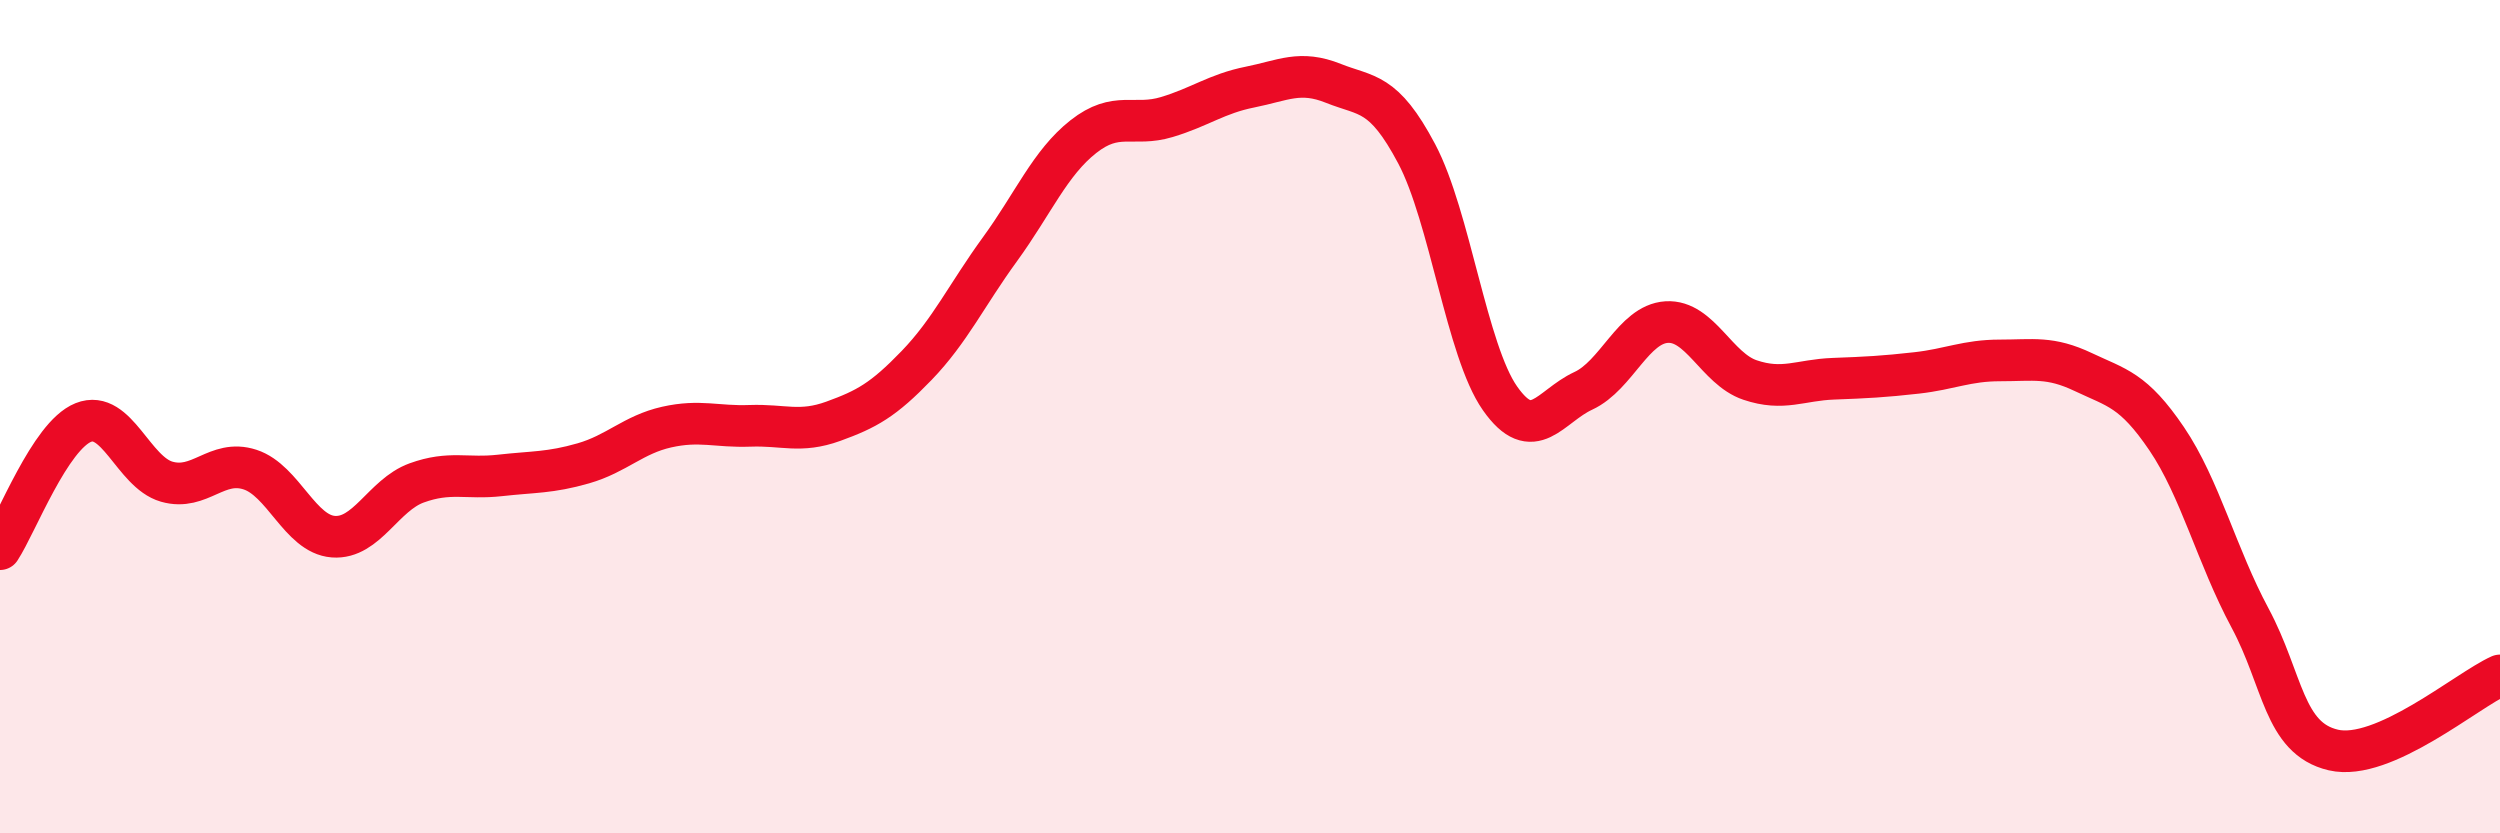 
    <svg width="60" height="20" viewBox="0 0 60 20" xmlns="http://www.w3.org/2000/svg">
      <path
        d="M 0,13.18 C 0.4,12.57 1.2,10.46 2,10.14 C 2.8,9.82 3.2,11.33 4,11.56 C 4.8,11.79 5.2,11.01 6,11.27 C 6.8,11.53 7.2,12.82 8,12.88 C 8.8,12.94 9.2,11.88 10,11.59 C 10.8,11.3 11.2,11.5 12,11.41 C 12.8,11.32 13.2,11.35 14,11.12 C 14.8,10.89 15.2,10.43 16,10.25 C 16.8,10.07 17.2,10.25 18,10.22 C 18.8,10.19 19.2,10.4 20,10.11 C 20.8,9.82 21.2,9.6 22,8.77 C 22.8,7.94 23.2,7.08 24,5.98 C 24.8,4.88 25.2,3.91 26,3.28 C 26.8,2.65 27.2,3.05 28,2.81 C 28.8,2.57 29.2,2.25 30,2.09 C 30.8,1.93 31.2,1.68 32,2 C 32.8,2.32 33.2,2.18 34,3.69 C 34.8,5.2 35.2,8.42 36,9.56 C 36.8,10.7 37.2,9.75 38,9.38 C 38.8,9.01 39.2,7.78 40,7.73 C 40.8,7.68 41.2,8.85 42,9.12 C 42.8,9.39 43.2,9.12 44,9.09 C 44.8,9.06 45.2,9.04 46,8.95 C 46.8,8.86 47.2,8.65 48,8.65 C 48.8,8.65 49.2,8.55 50,8.93 C 50.8,9.31 51.2,9.35 52,10.53 C 52.8,11.71 53.2,13.34 54,14.83 C 54.8,16.32 54.8,17.72 56,18 C 57.2,18.28 59.2,16.57 60,16.21L60 20L0 20Z"
        fill="#EB0A25"
        opacity="0.1"
        stroke-linecap="round"
        stroke-linejoin="round"
      />
      <path
        d="M 0,13.18 C 0.4,12.57 1.2,10.46 2,10.14 C 2.8,9.82 3.2,11.33 4,11.56 C 4.8,11.79 5.2,11.01 6,11.27 C 6.8,11.53 7.2,12.82 8,12.88 C 8.8,12.94 9.2,11.88 10,11.59 C 10.8,11.3 11.2,11.5 12,11.41 C 12.8,11.32 13.2,11.35 14,11.12 C 14.8,10.89 15.2,10.43 16,10.25 C 16.8,10.07 17.2,10.25 18,10.22 C 18.8,10.19 19.2,10.4 20,10.11 C 20.8,9.82 21.2,9.6 22,8.77 C 22.8,7.94 23.2,7.08 24,5.98 C 24.8,4.88 25.2,3.91 26,3.28 C 26.8,2.65 27.2,3.05 28,2.81 C 28.8,2.57 29.2,2.25 30,2.09 C 30.8,1.93 31.2,1.68 32,2 C 32.8,2.32 33.2,2.18 34,3.69 C 34.8,5.2 35.2,8.42 36,9.56 C 36.8,10.7 37.2,9.75 38,9.38 C 38.8,9.01 39.2,7.78 40,7.73 C 40.8,7.68 41.2,8.85 42,9.12 C 42.8,9.39 43.2,9.12 44,9.09 C 44.8,9.06 45.2,9.04 46,8.95 C 46.8,8.86 47.2,8.65 48,8.65 C 48.8,8.65 49.2,8.55 50,8.93 C 50.8,9.31 51.2,9.35 52,10.53 C 52.8,11.71 53.2,13.34 54,14.83 C 54.8,16.32 54.8,17.72 56,18 C 57.2,18.28 59.2,16.57 60,16.21"
        stroke="#EB0A25"
        stroke-width="1"
        fill="none"
        stroke-linecap="round"
        stroke-linejoin="round"
      />
    </svg>
  